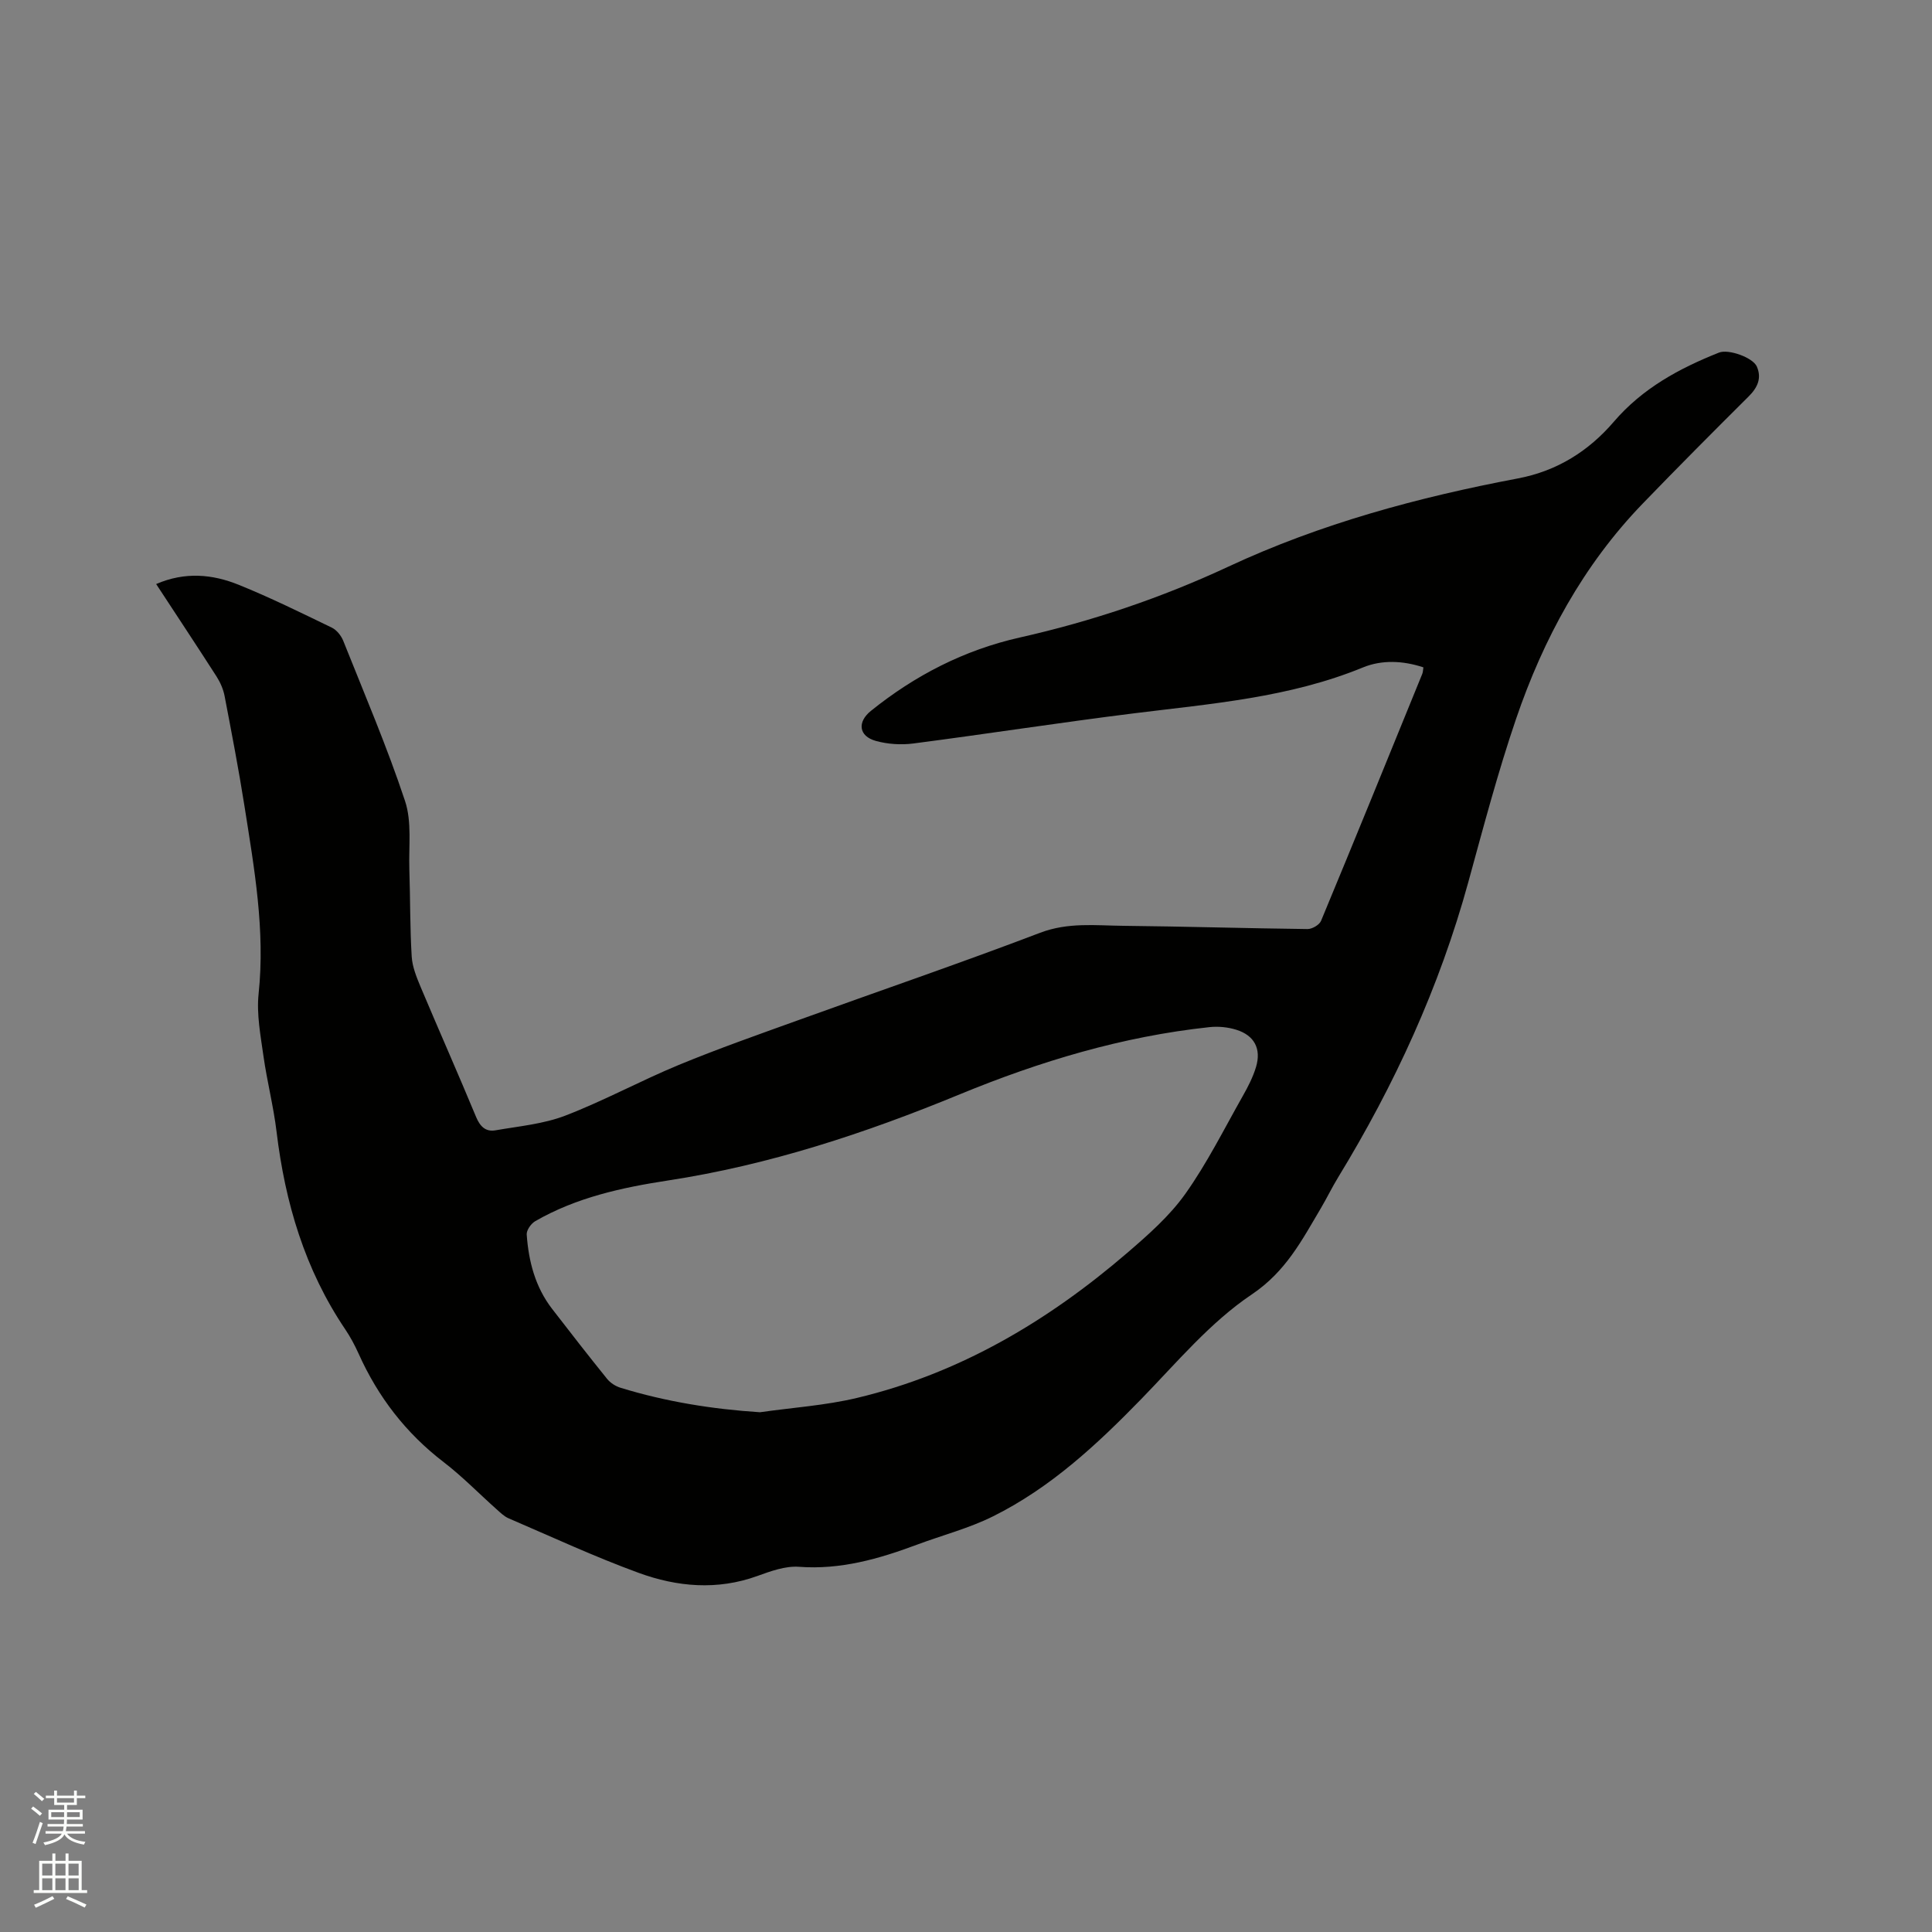<svg enable-background="new 0 0 400 400" viewBox="0 0 400 400" xmlns="http://www.w3.org/2000/svg"><rect x="0" y="0" width="400" height="400" fill="#808080" stroke="none"/><path d="m6.44 374.46.42-.45c.65.47 1.27.95 1.85 1.44l-.45.49c-.65-.56-1.25-1.06-1.82-1.48m.93 7.33-.63-.26c.55-1.36 1.05-2.8 1.52-4.33.19.1.38.19.59.27-.46 1.29-.95 2.73-1.48 4.32m-.38-10.38.44-.42c.43.34 1.01.82 1.74 1.44l-.49.49c-.53-.51-1.09-1.01-1.69-1.51m2.5.35h1.72v-1.04h.59v1.04h3.52v-1.04h.59v1.04h1.75v.53h-1.75v1.42h-2.03v.97h3.22v2.03h-3.24c0 .35-.01.66-.03.93h3.32v.53h-3.37c-.03.27-.08.58-.15.94h3.96v.53h-3.71c.67.92 1.93 1.48 3.79 1.68-.13.24-.23.44-.29.59-2.13-.38-3.48-1.08-4.04-2.12-.43.97-1.77 1.72-4.03 2.23-.09-.19-.2-.37-.33-.55 2.1-.42 3.37-1.03 3.81-1.83h-3.36v-.53h3.58c.08-.29.13-.61.16-.94h-3.33v-.53h3.39c.02-.27.04-.58.04-.93h-3.23v-2.03h3.25v-.97h-2.07v-1.42h-1.73zm1.12 3.44v1h2.65c.01-.3.02-.44.01-.4v-.25-.35zm1.19-2h3.52v-.91h-3.52zm4.71 2h-2.63v.59c0 .15-.01.28-.01.4h2.64z" fill="#fbfcfa"/><path d="m13.56 383.74h.63v1.52h2.72v6.07h1.13v.6h-11.06v-.6h1.13v-6.07h2.73v-1.52h.63v1.52h2.1v-1.52zm-2.69 8.83.38.56c-1.24.63-2.53 1.25-3.85 1.85-.1-.21-.21-.42-.34-.63 1.36-.55 2.63-1.15 3.81-1.78m-2.13-4.27h2.1v-2.45h-2.1zm0 3.04h2.1v-2.46h-2.1zm2.72-3.04h2.1v-2.45h-2.1zm0 3.04h2.1v-2.46h-2.1zm6.07 3.6c-1.41-.71-2.7-1.3-3.86-1.78l.35-.56c1.45.62 2.75 1.19 3.88 1.72zm-1.25-9.09h-2.1v2.45h2.1zm-2.09 5.49h2.1v-2.46h-2.1z" fill="#fbfcfa"/><path d="m32.33 120.92c5.96-2.58 11.65-2.04 17.05.14 6.57 2.65 12.93 5.8 19.31 8.88 1.01.49 1.94 1.65 2.37 2.72 4.39 11.01 9.07 21.94 12.8 33.18 1.44 4.34.74 9.41.89 14.15.2 6.02.12 12.06.49 18.07.13 2.15 1.03 4.32 1.88 6.36 3.78 8.97 7.73 17.87 11.46 26.86.83 1.99 2.01 3.09 4.01 2.74 4.86-.85 9.93-1.3 14.47-3.05 7.98-3.07 15.55-7.21 23.46-10.48 8.11-3.35 16.4-6.26 24.66-9.24 16.72-6.05 33.56-11.8 50.17-18.13 5.78-2.2 11.46-1.5 17.22-1.44 12.72.13 25.43.52 38.14.67.95.01 2.45-.86 2.8-1.7 7.07-17.01 14.01-34.08 20.96-51.14.15-.37.14-.81.23-1.34-4.24-1.41-8.62-1.58-12.5.01-15.23 6.26-31.39 7.51-47.45 9.51-15.24 1.9-30.41 4.26-45.64 6.24-2.55.33-5.35.15-7.81-.54-3.52-.99-3.84-3.91-1-6.2 9.13-7.36 19.34-12.61 30.79-15.19 14.94-3.36 29.37-8.22 43.22-14.68 19.15-8.93 39.33-14.37 59.97-18.27 8.13-1.54 14.66-5.69 19.83-11.72 5.96-6.95 13.55-11.05 21.79-14.33 1.95-.78 7 1.01 7.83 2.88 1.06 2.43.14 4.39-1.72 6.23-7.37 7.33-14.7 14.69-21.92 22.17-12.3 12.74-20.55 27.98-26.21 44.57-3.79 11.11-6.78 22.49-9.89 33.81-5.96 21.71-15.25 41.94-26.95 61.11-1.27 2.08-2.33 4.28-3.57 6.38-3.92 6.61-7.23 13.1-14.32 17.86-8.58 5.76-15.5 14.07-22.81 21.59-9.22 9.48-18.84 18.43-30.76 24.35-4.98 2.48-10.49 3.9-15.73 5.86-7.88 2.94-15.8 5.22-24.42 4.58-2.82-.21-5.86.9-8.62 1.9-8.32 3.01-16.62 2.26-24.59-.65-9.13-3.33-17.98-7.45-26.92-11.29-.94-.4-1.73-1.2-2.52-1.9-3.64-3.24-7.06-6.77-10.92-9.73-7.84-6.01-13.6-13.51-17.62-22.47-.78-1.73-1.69-3.43-2.75-5.01-8.37-12.39-12.46-26.23-14.23-40.92-.63-5.25-1.97-10.41-2.71-15.65-.6-4.27-1.45-8.68-1.01-12.9 1.39-13.17-.9-25.99-2.92-38.85-1.2-7.63-2.67-15.23-4.12-22.82-.27-1.4-.89-2.82-1.66-4.03-4.05-6.31-8.2-12.57-12.51-19.15zm125.02 171.47c6.69-.96 13.51-1.4 20.06-2.96 21.27-5.06 39.57-15.93 56-30.06 4.31-3.71 8.72-7.59 11.98-12.17 4.52-6.36 8.04-13.44 11.9-20.26 1.09-1.92 2.13-3.94 2.76-6.04 1.12-3.76-.35-6.54-4.09-7.7-1.75-.55-3.75-.74-5.58-.54-17.94 1.92-35.02 7.05-51.65 13.9-19.52 8.05-39.47 14.64-60.45 17.85-9.53 1.46-18.98 3.52-27.48 8.43-.86.5-1.81 1.86-1.75 2.75.39 5.57 1.77 10.88 5.26 15.4 3.76 4.87 7.53 9.72 11.39 14.5.67.83 1.77 1.53 2.8 1.84 9.36 2.87 18.95 4.42 28.85 5.06z" fill="#010100"/></svg>